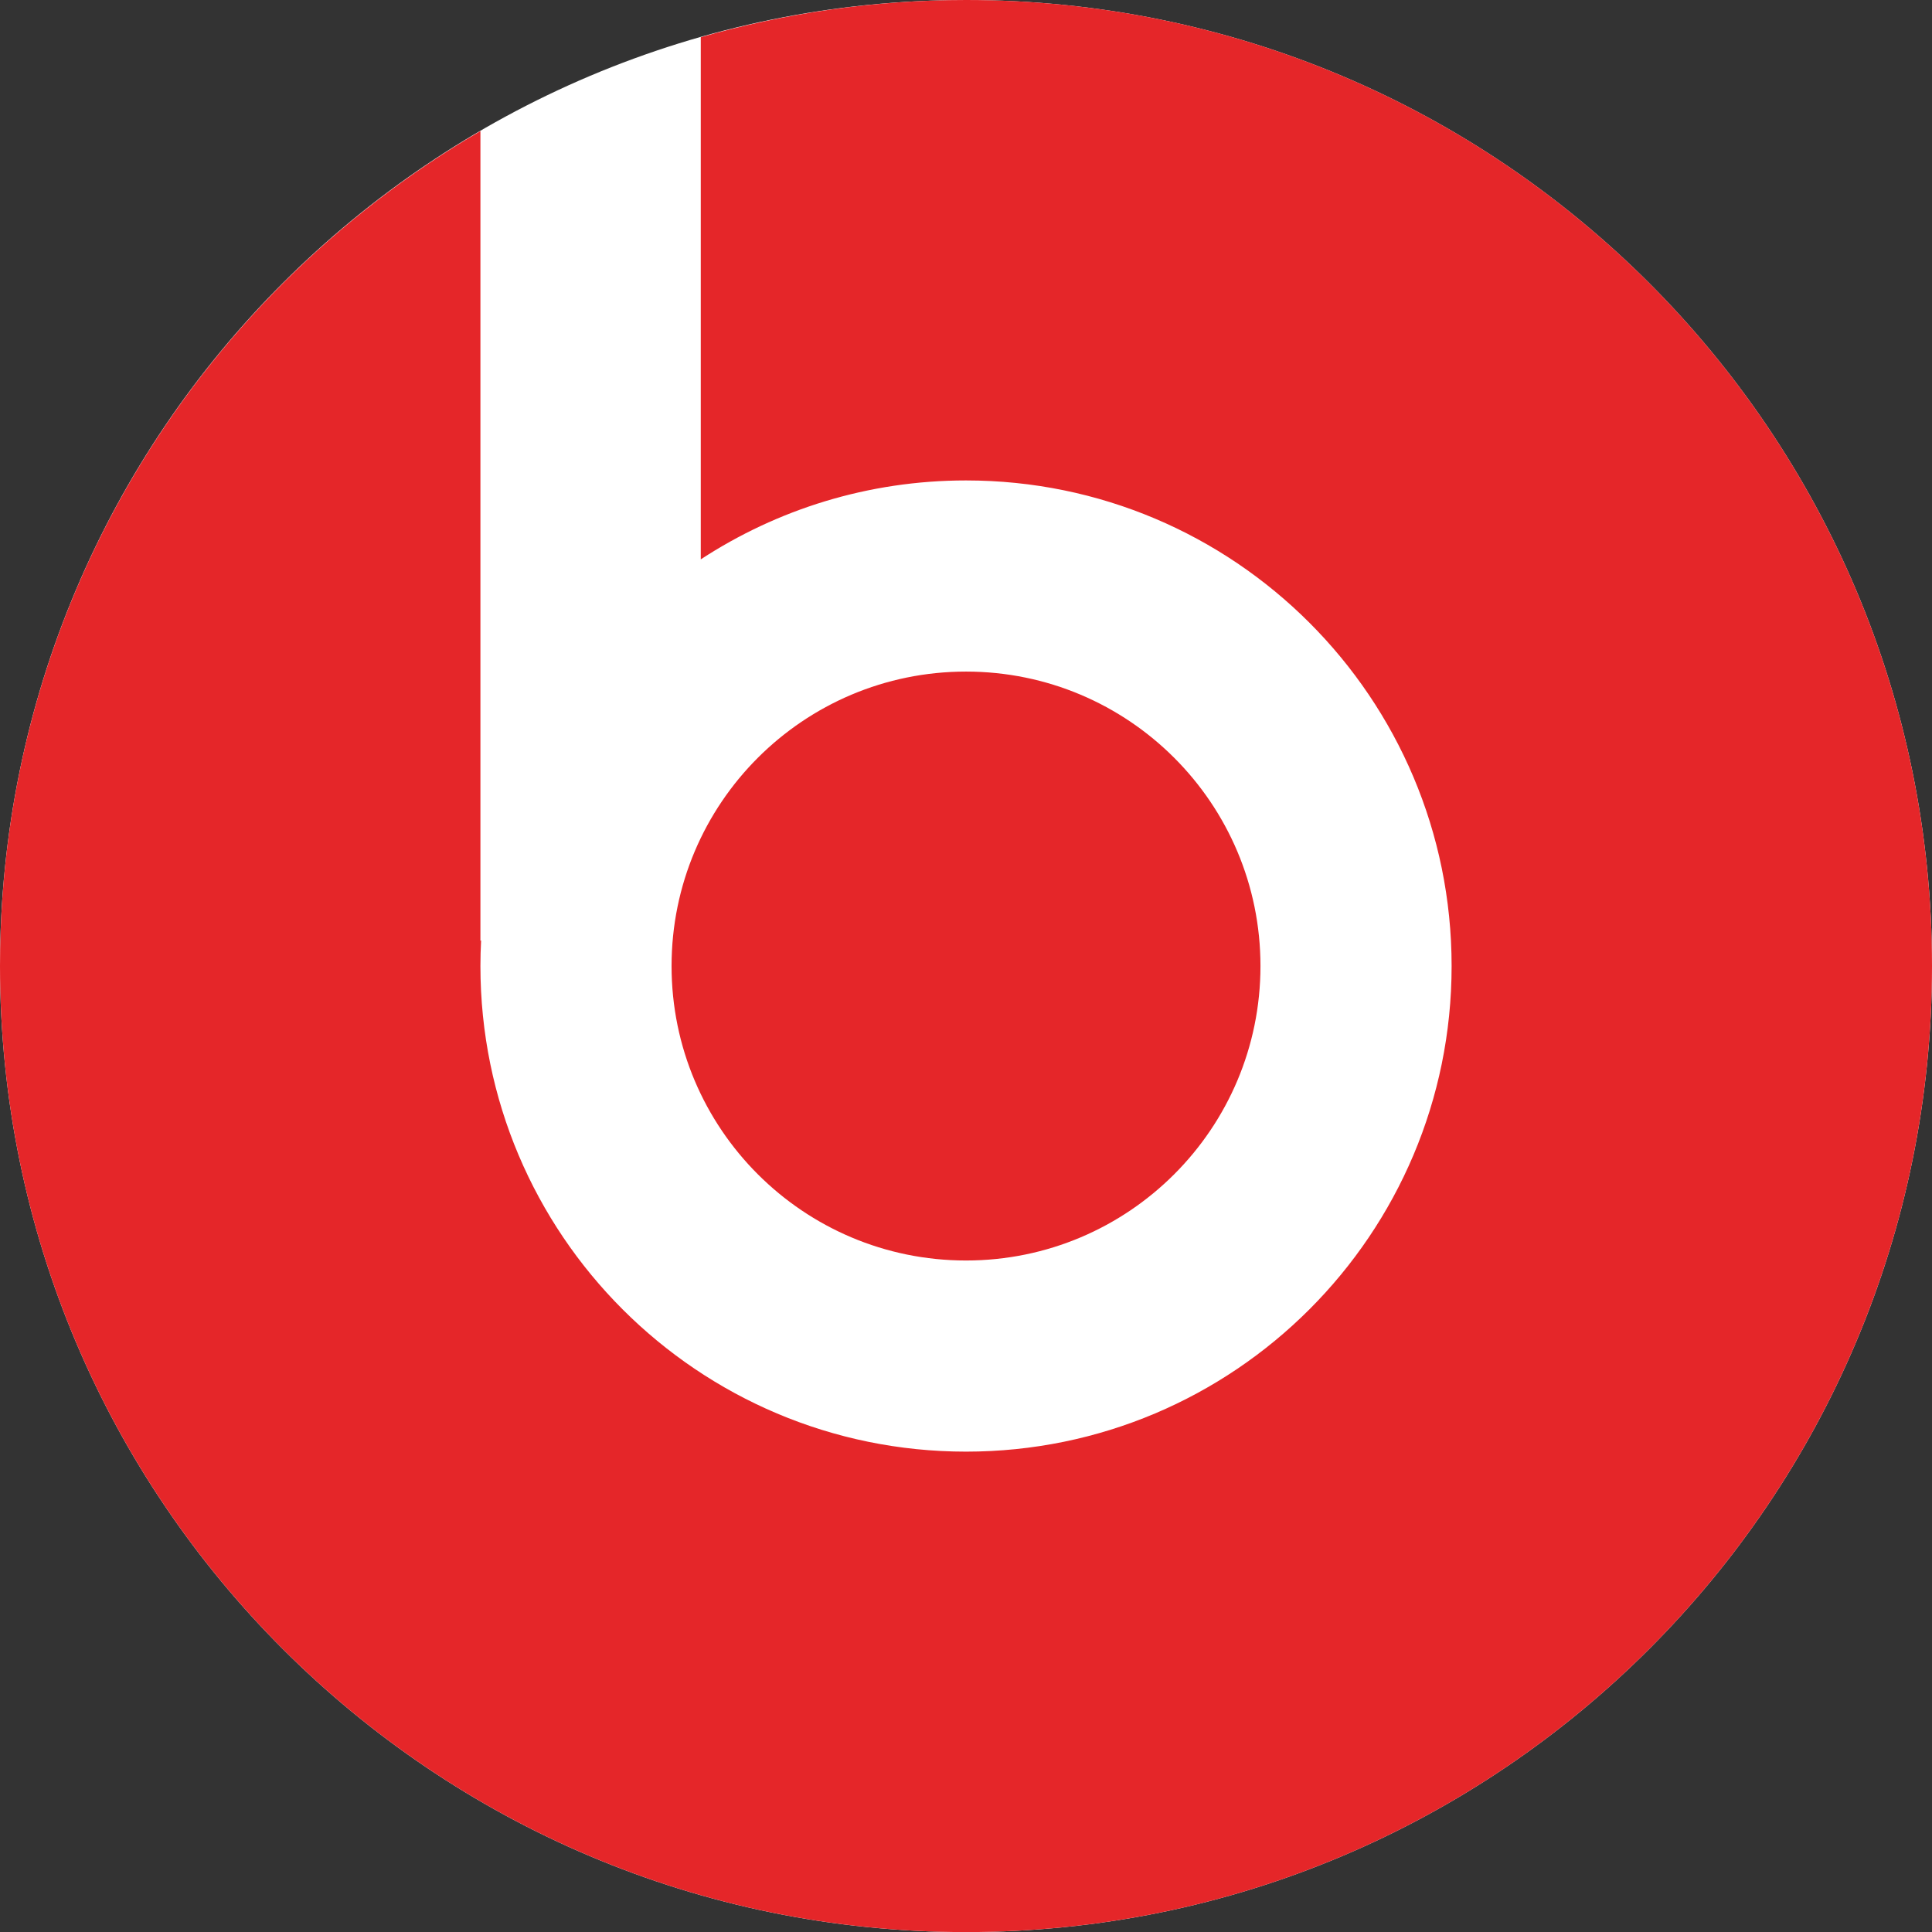 <?xml version="1.0" encoding="utf-8"?>
<!-- Generator: Adobe Illustrator 26.0.2, SVG Export Plug-In . SVG Version: 6.00 Build 0)  -->
<svg version="1.1" id="Layer_1" xmlns="http://www.w3.org/2000/svg" xmlns:xlink="http://www.w3.org/1999/xlink" x="0px" y="0px"
	 viewBox="0 0 800 800.034" style="enable-background:new 0 0 800 800.034;" xml:space="preserve">
<rect x="0" y="0" width="800" height="800.034" fill="#333333" stroke="none"/>
<style type="text/css">
	.st0{fill:#FFFFFF;}
	.st1{fill:#E52629;}
</style>
<path class="st0" d="M800,400.017c0,220.923-179.086,400.017-400,400.017S0,620.94,0,400.017S179.086,0.001,400,0.001
	S800,179.094,800,400.017z"/>
<path class="st1" d="M400.01,521.946c-67.342,0-121.93-54.591-121.93-121.93c0-67.342,54.588-121.93,121.93-121.93
	c67.34,0,121.922,54.588,121.922,121.93C521.932,467.355,467.35,521.946,400.01,521.946z M400.018,0
	c-38.11,0-74.923,5.443-109.841,15.398v216.222c31.58-20.639,69.288-32.681,109.833-32.681
	c111.043,0,201.072,90.025,201.072,201.077S511.053,601.093,400.01,601.093c-111.052,0-201.079-90.026-201.079-201.077
	c0-3.572,0.102-7.12,0.282-10.649l-0.282,0.222V54.274C79.994,123.598,0,252.425,0,400.015
	C0,620.936,179.097,800.033,400.018,800.033C620.936,800.033,800,620.936,800,400.015C800,179.097,620.936,0,400.018,0z"
	/>
</svg>
